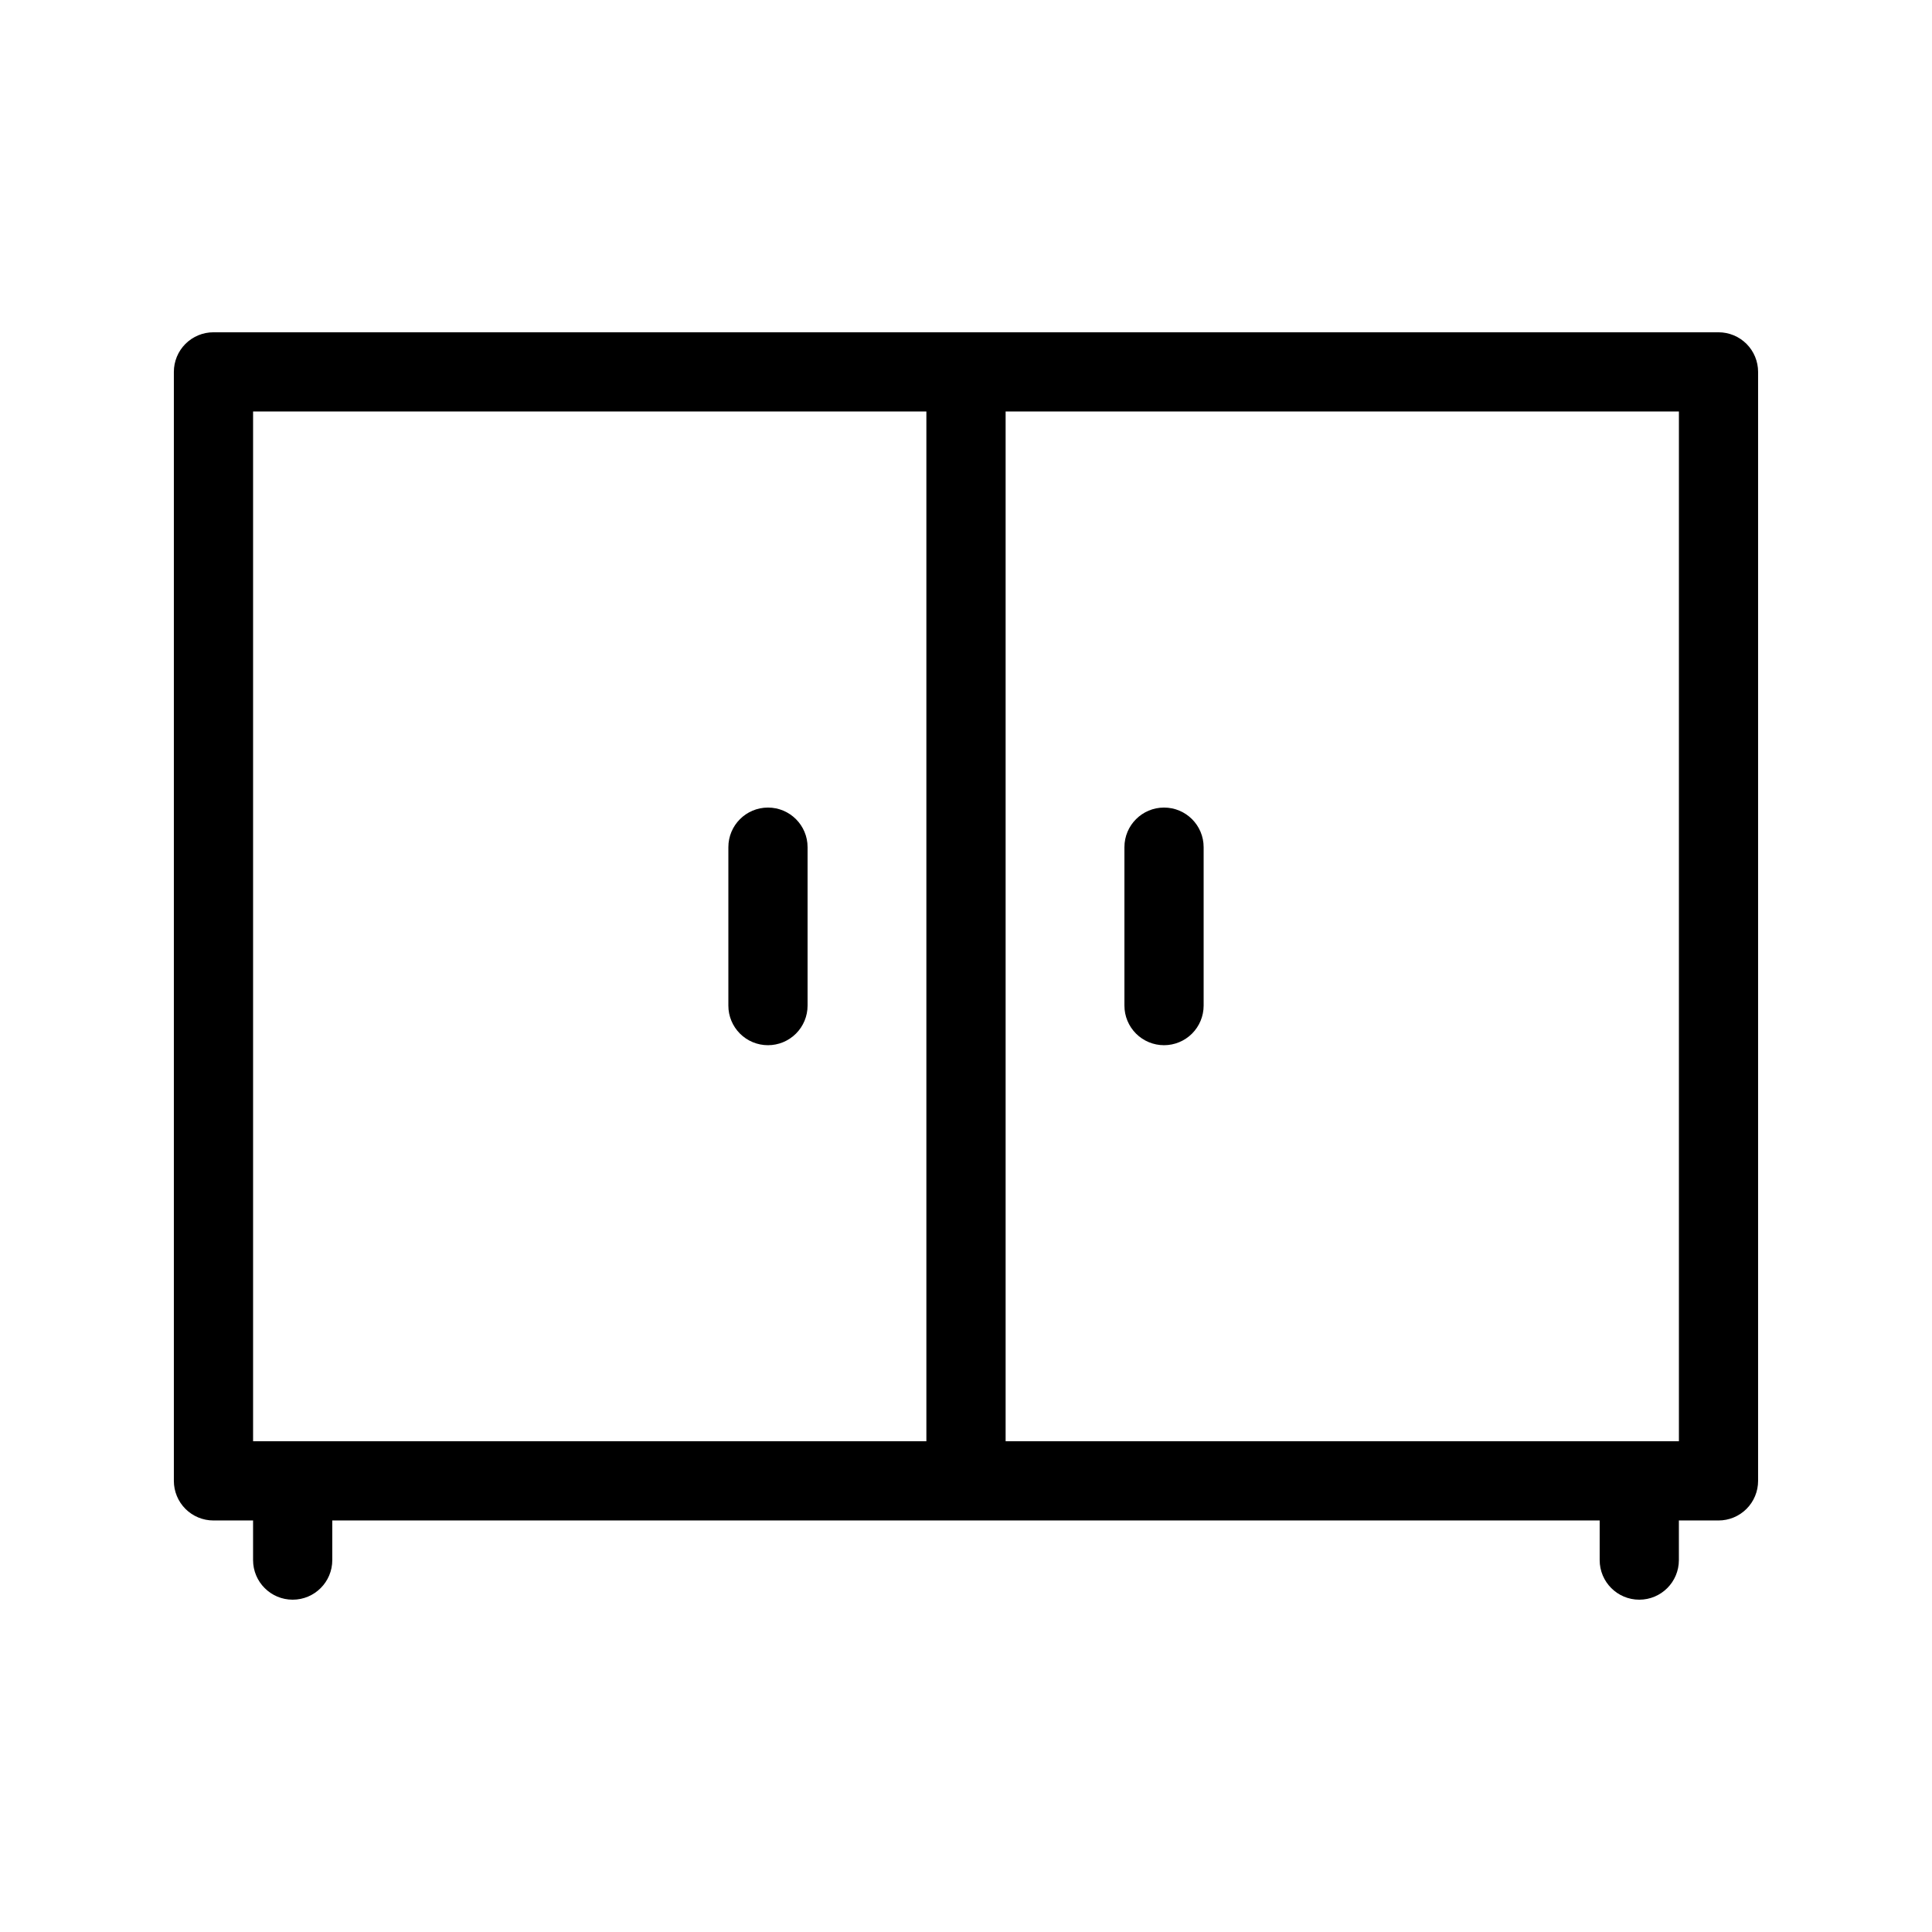 <?xml version="1.0" encoding="UTF-8"?>
<!-- Uploaded to: ICON Repo, www.iconrepo.com, Generator: ICON Repo Mixer Tools -->
<svg fill="#000000" width="800px" height="800px" version="1.1" viewBox="144 144 512 512" xmlns="http://www.w3.org/2000/svg">
 <g>
  <path d="m599.42 232.06h-398.85c-2.785-0.004-5.457 1.102-7.426 3.07s-3.07 4.641-3.07 7.426v293.89c0 2.785 1.102 5.457 3.07 7.426s4.641 3.074 7.426 3.07h10.496v10.496c0 5.797 4.699 10.496 10.496 10.496s10.496-4.699 10.496-10.496v-10.496h335.87v10.496c0 5.797 4.699 10.496 10.496 10.496 5.797 0 10.496-4.699 10.496-10.496v-10.496h10.496c2.785 0.004 5.457-1.102 7.426-3.07s3.074-4.641 3.07-7.426v-293.89c0.004-2.785-1.102-5.457-3.07-7.426s-4.641-3.074-7.426-3.07zm-388.35 20.992h178.43v272.89h-178.43zm377.86 272.89h-178.43v-272.89h178.43z"/>
  <path d="m347.52 420.99c2.781 0 5.453-1.105 7.422-3.074s3.074-4.641 3.074-7.422v-41.984c0-5.797-4.699-10.496-10.496-10.496s-10.496 4.699-10.496 10.496v41.984c-0.004 2.781 1.102 5.453 3.07 7.422s4.641 3.074 7.426 3.074z"/>
  <path d="m452.48 420.99c2.781 0 5.453-1.105 7.422-3.074s3.074-4.641 3.074-7.422v-41.984c0-5.797-4.699-10.496-10.496-10.496s-10.496 4.699-10.496 10.496v41.984c-0.004 2.781 1.102 5.453 3.07 7.422s4.641 3.074 7.426 3.074z"/>
 </g>
</svg>